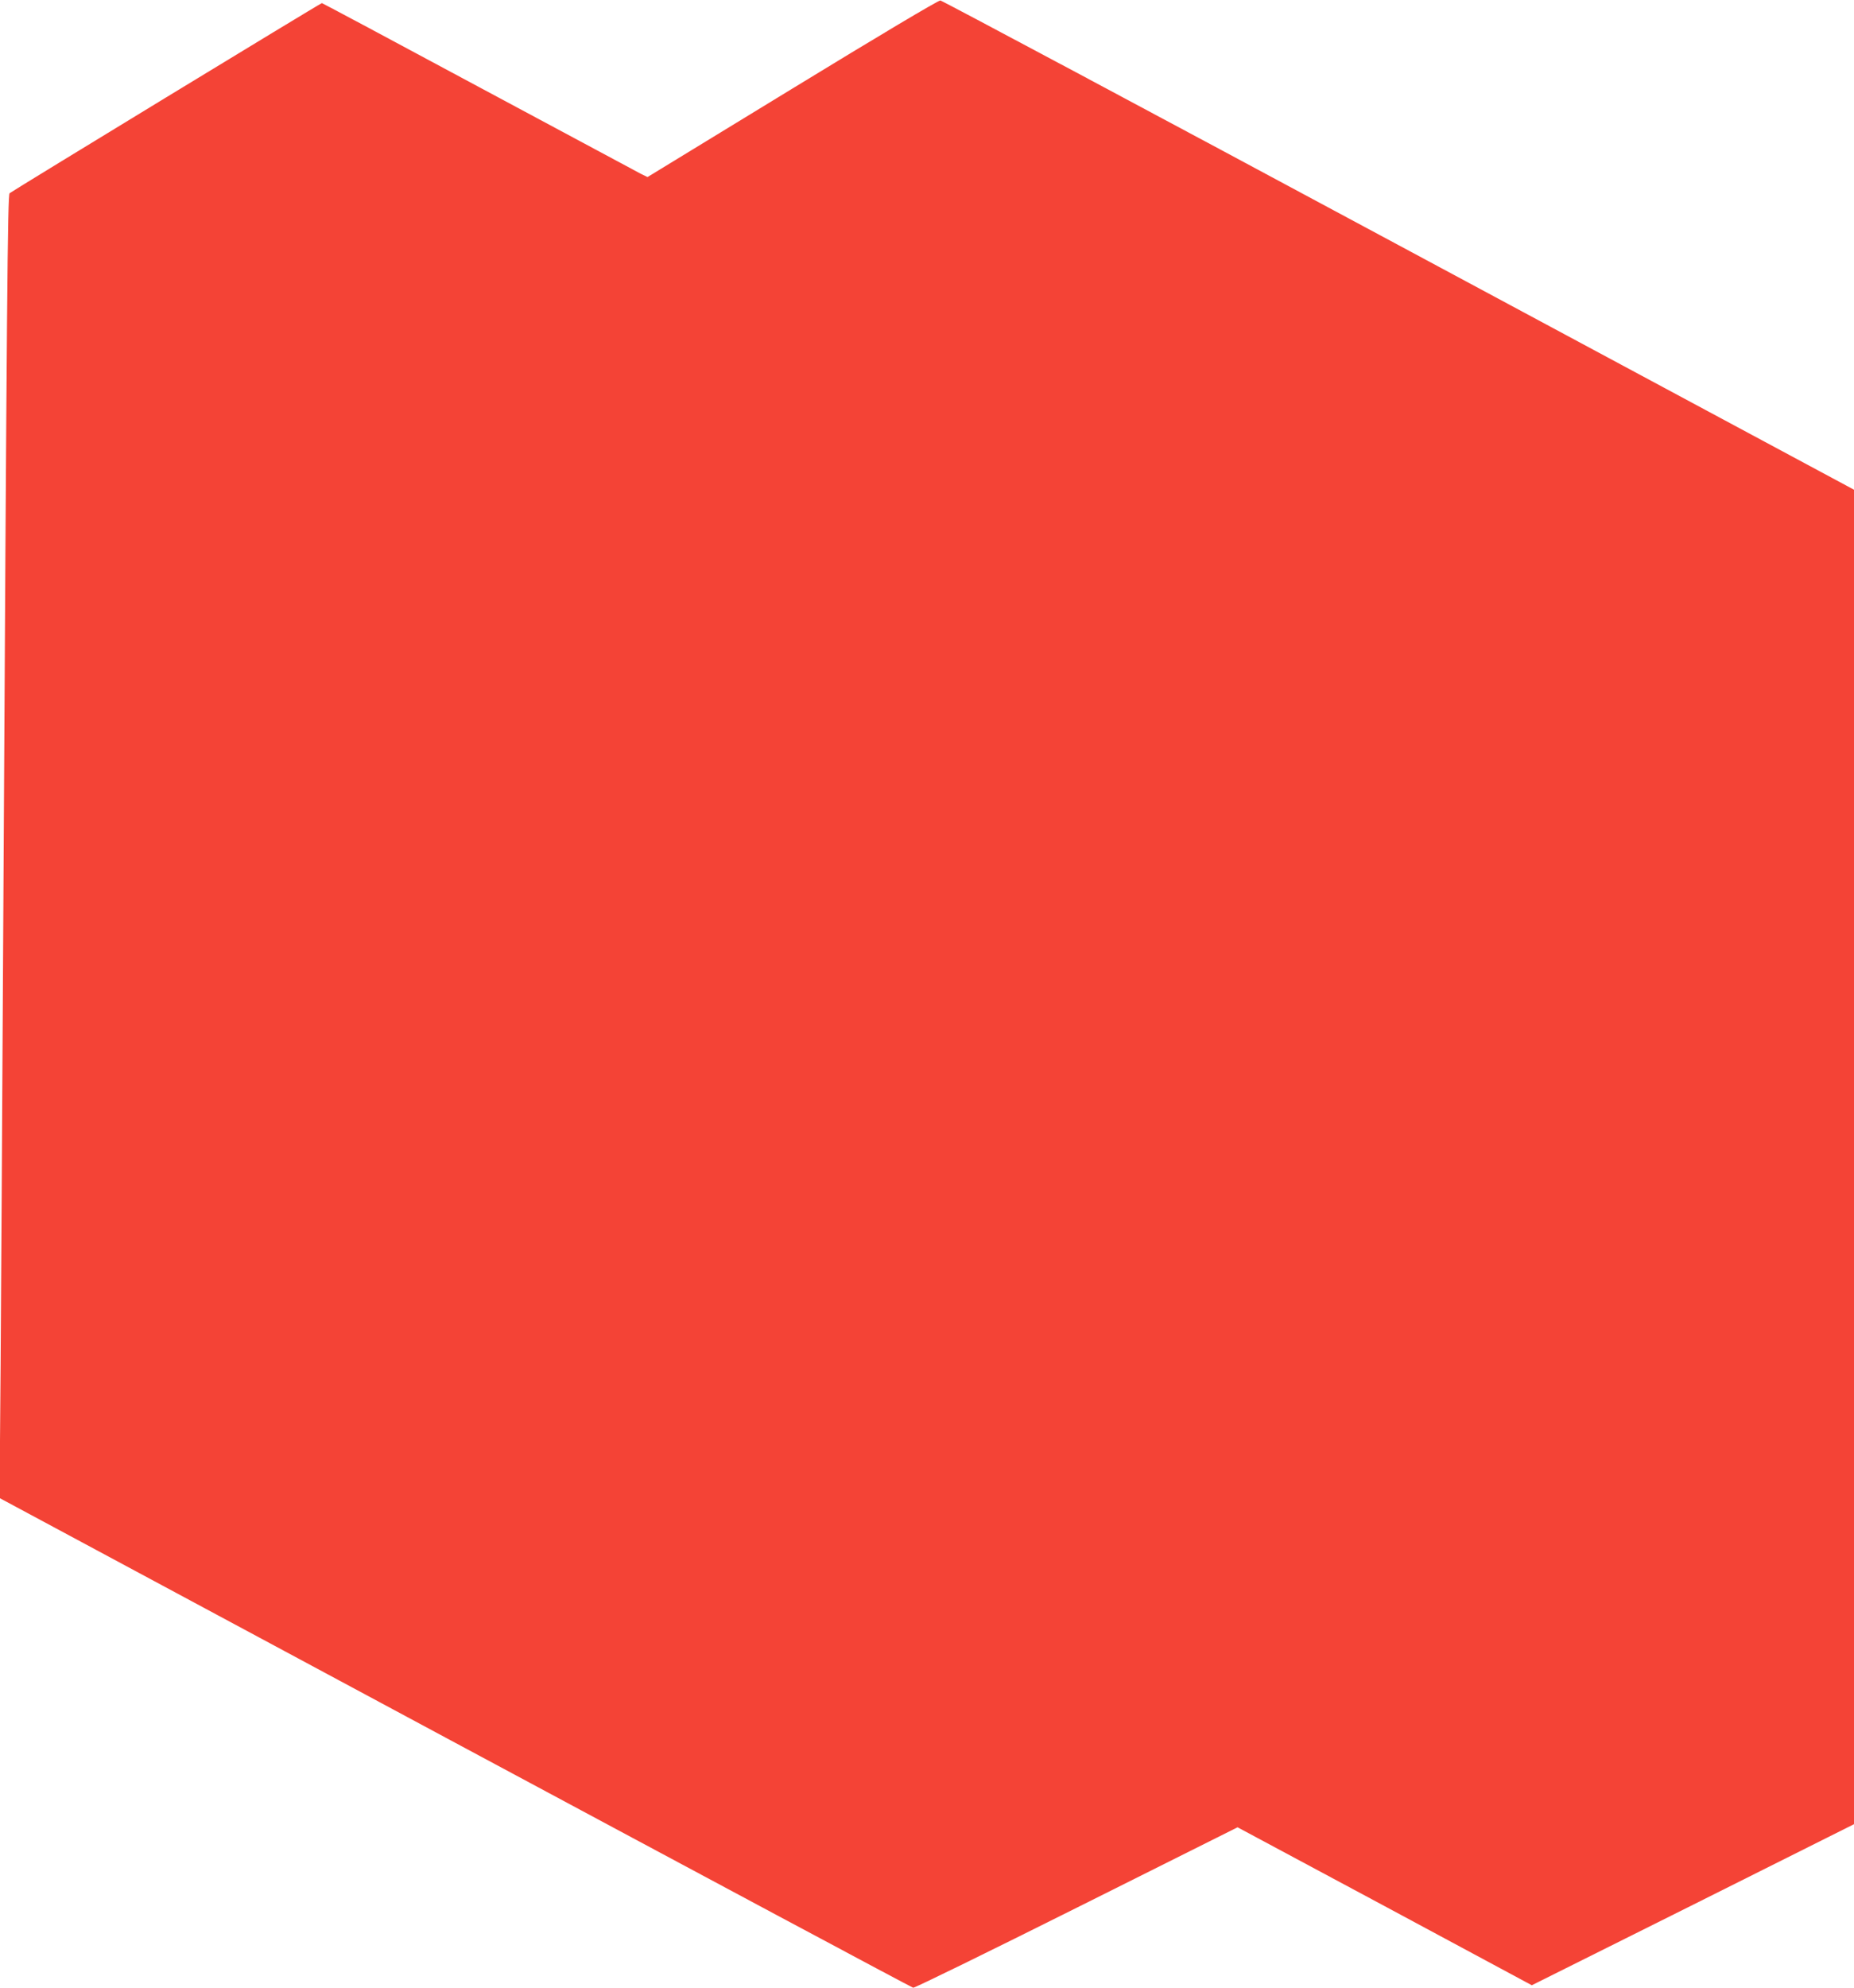 <?xml version="1.0" standalone="no"?>
<!DOCTYPE svg PUBLIC "-//W3C//DTD SVG 20010904//EN"
 "http://www.w3.org/TR/2001/REC-SVG-20010904/DTD/svg10.dtd">
<svg version="1.0" xmlns="http://www.w3.org/2000/svg"
 width="1194pt" height="1280pt" viewBox="0 0 1194 1280"
 preserveAspectRatio="xMidYMid meet">
<g transform="translate(0,1280) scale(0.1,-0.1)"
fill="#f44336" stroke="none">
<path d="M5102 12229 l-932 -569 -43 21 c-23 12 -493 264 -1045 560 -552 297
-1006 539 -1009 539 -8 0 -1995 -1210 -2011 -1224 -13 -12 -18 -617 -42 -4871
-5 -990 -13 -2189 -16 -2665 l-7 -865 2933 -1575 c1614 -866 2941 -1576 2951
-1578 9 -2 483 230 1053 515 l1036 518 948 -508 947 -509 1038 518 1037 519 0
4296 0 4296 -2932 1574 c-1612 866 -2941 1575 -2952 1576 -13 1 -401 -230
-954 -568z"/>
</g>
</svg>
